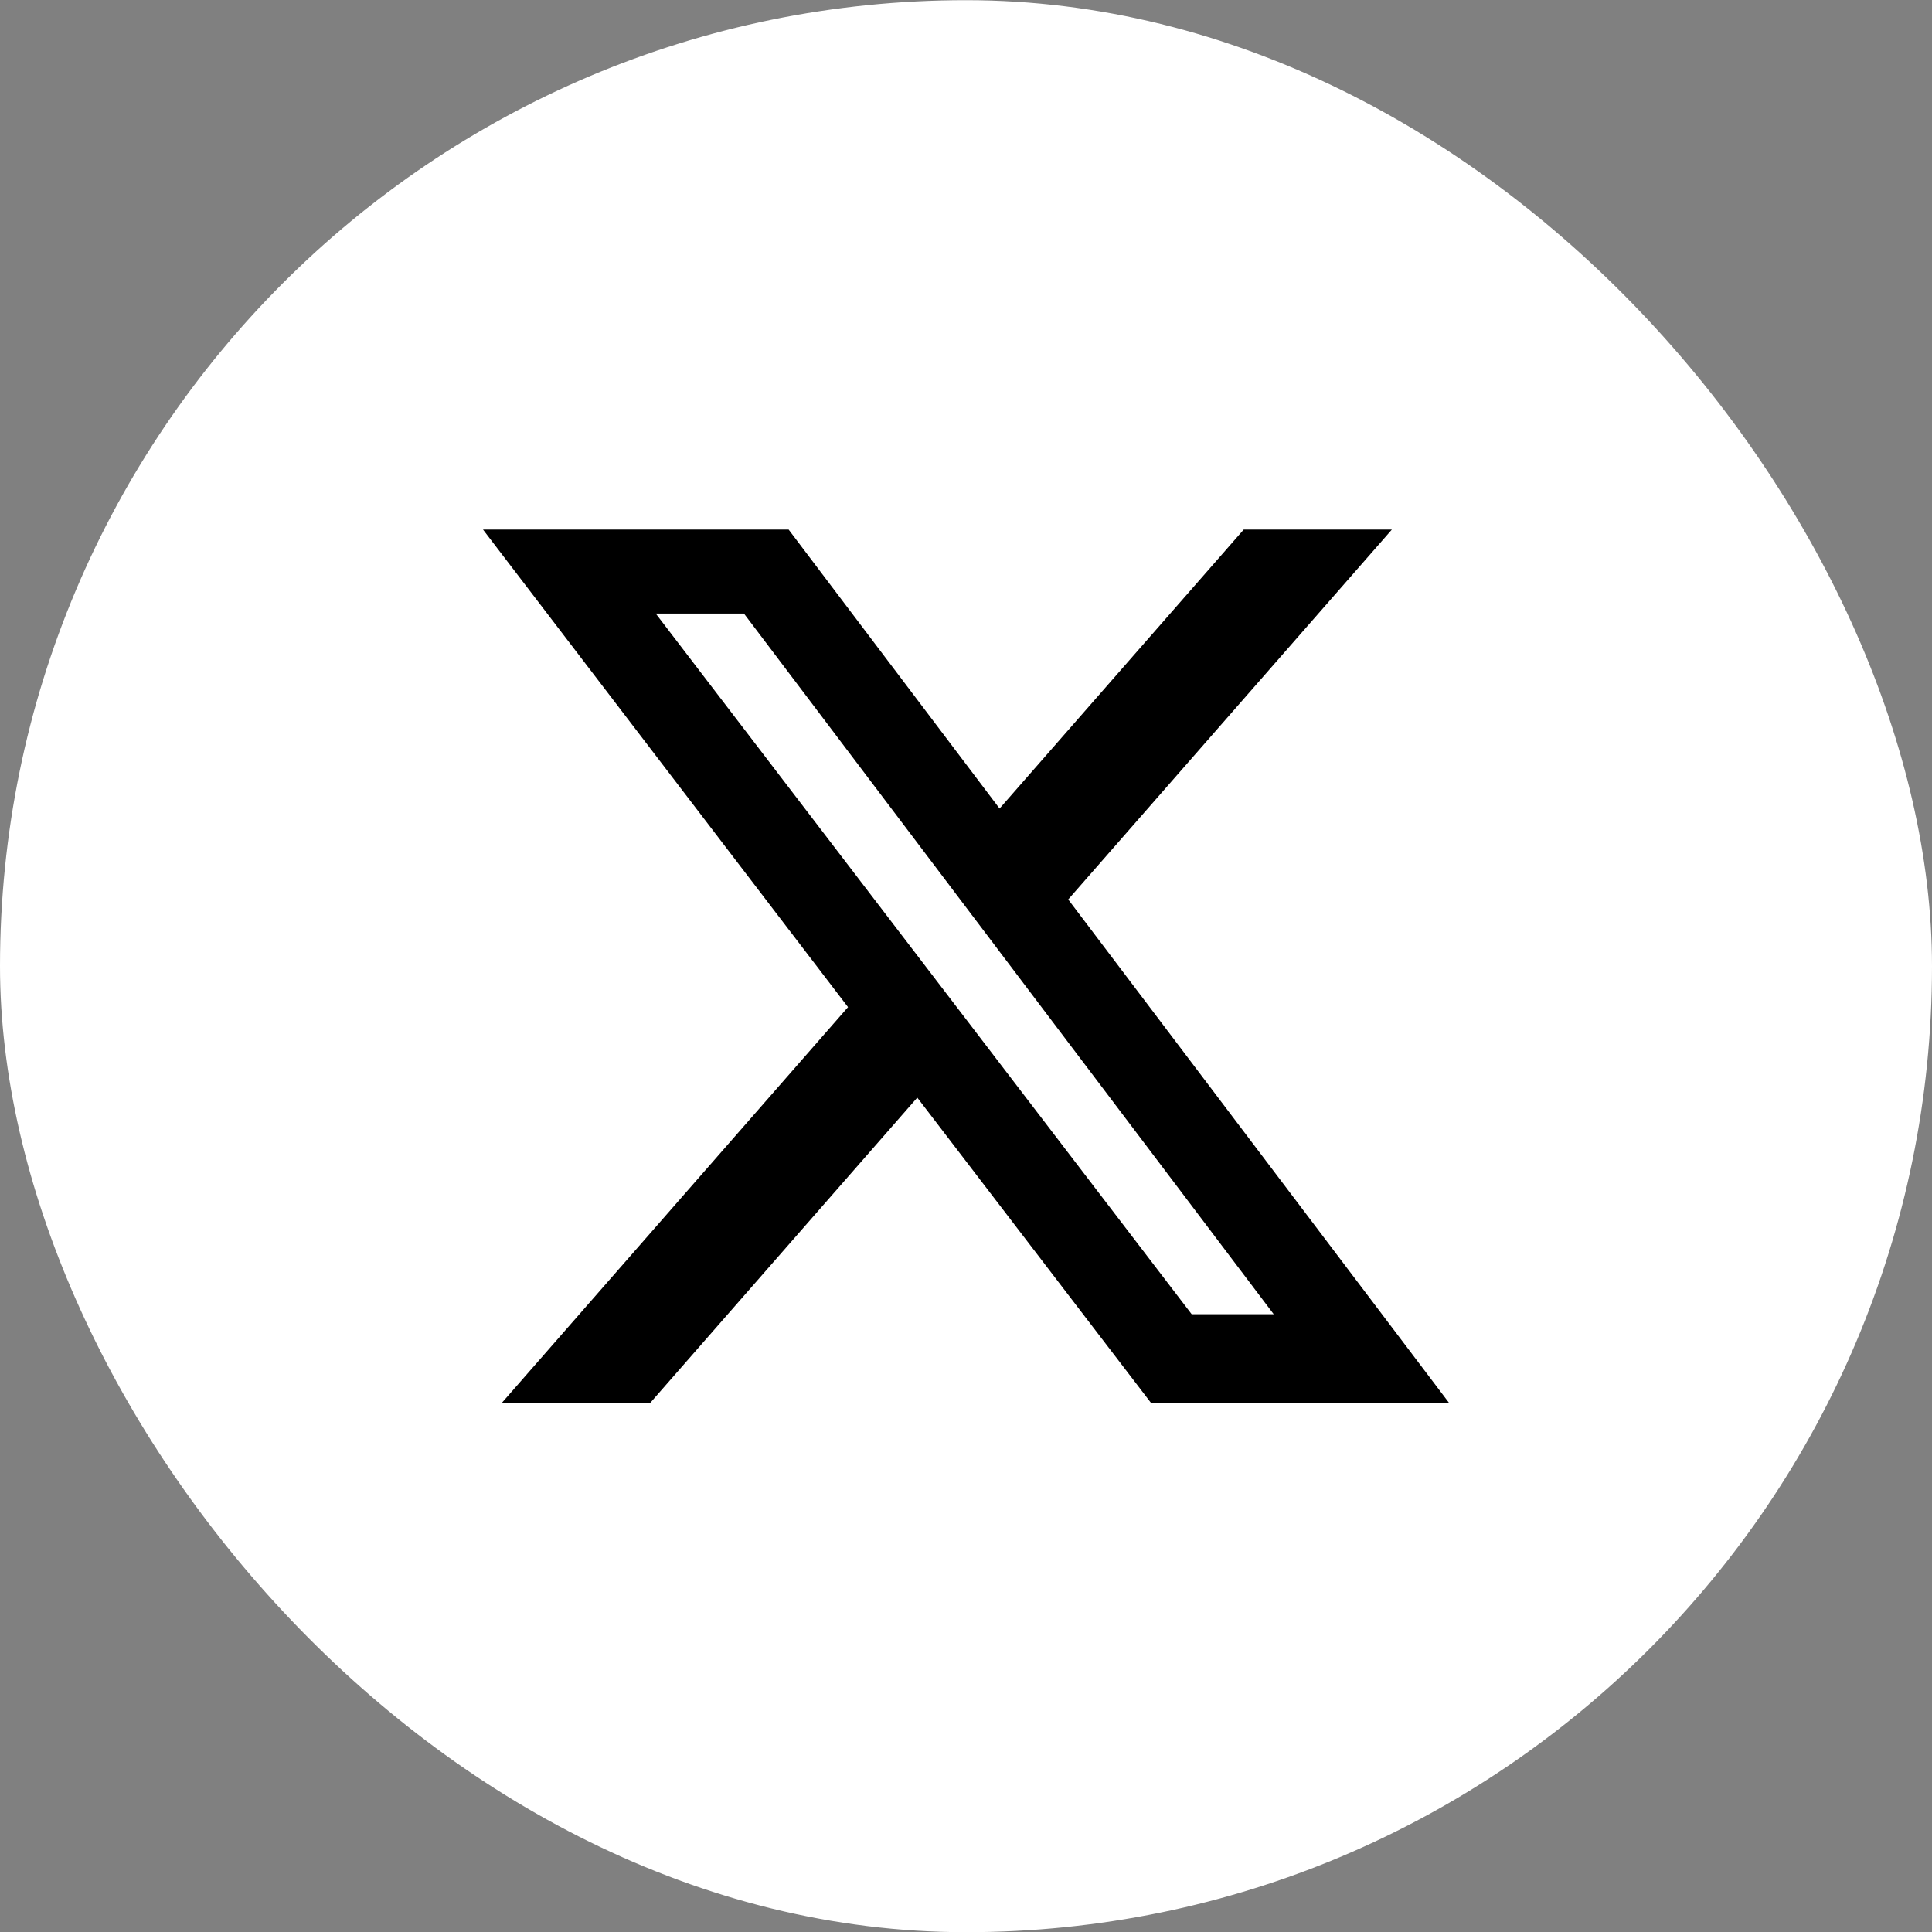 <svg width="32" height="32" viewBox="0 0 32 32" fill="none" xmlns="http://www.w3.org/2000/svg">
<rect x="0" y="0" width="32" height="32" fill="#808080" stroke="none"/>
<rect y="0.003" width="32" height="32" rx="16" fill="white"/>
<path d="M20.6 8.771H23.054L17.693 14.898L24 23.235H19.063L15.193 18.18L10.771 23.235H8.313L14.046 16.681L8 8.771H13.062L16.556 13.392L20.6 8.771ZM19.738 21.768H21.097L12.322 10.162H10.861L19.738 21.768Z" fill="black"/>
</svg>
